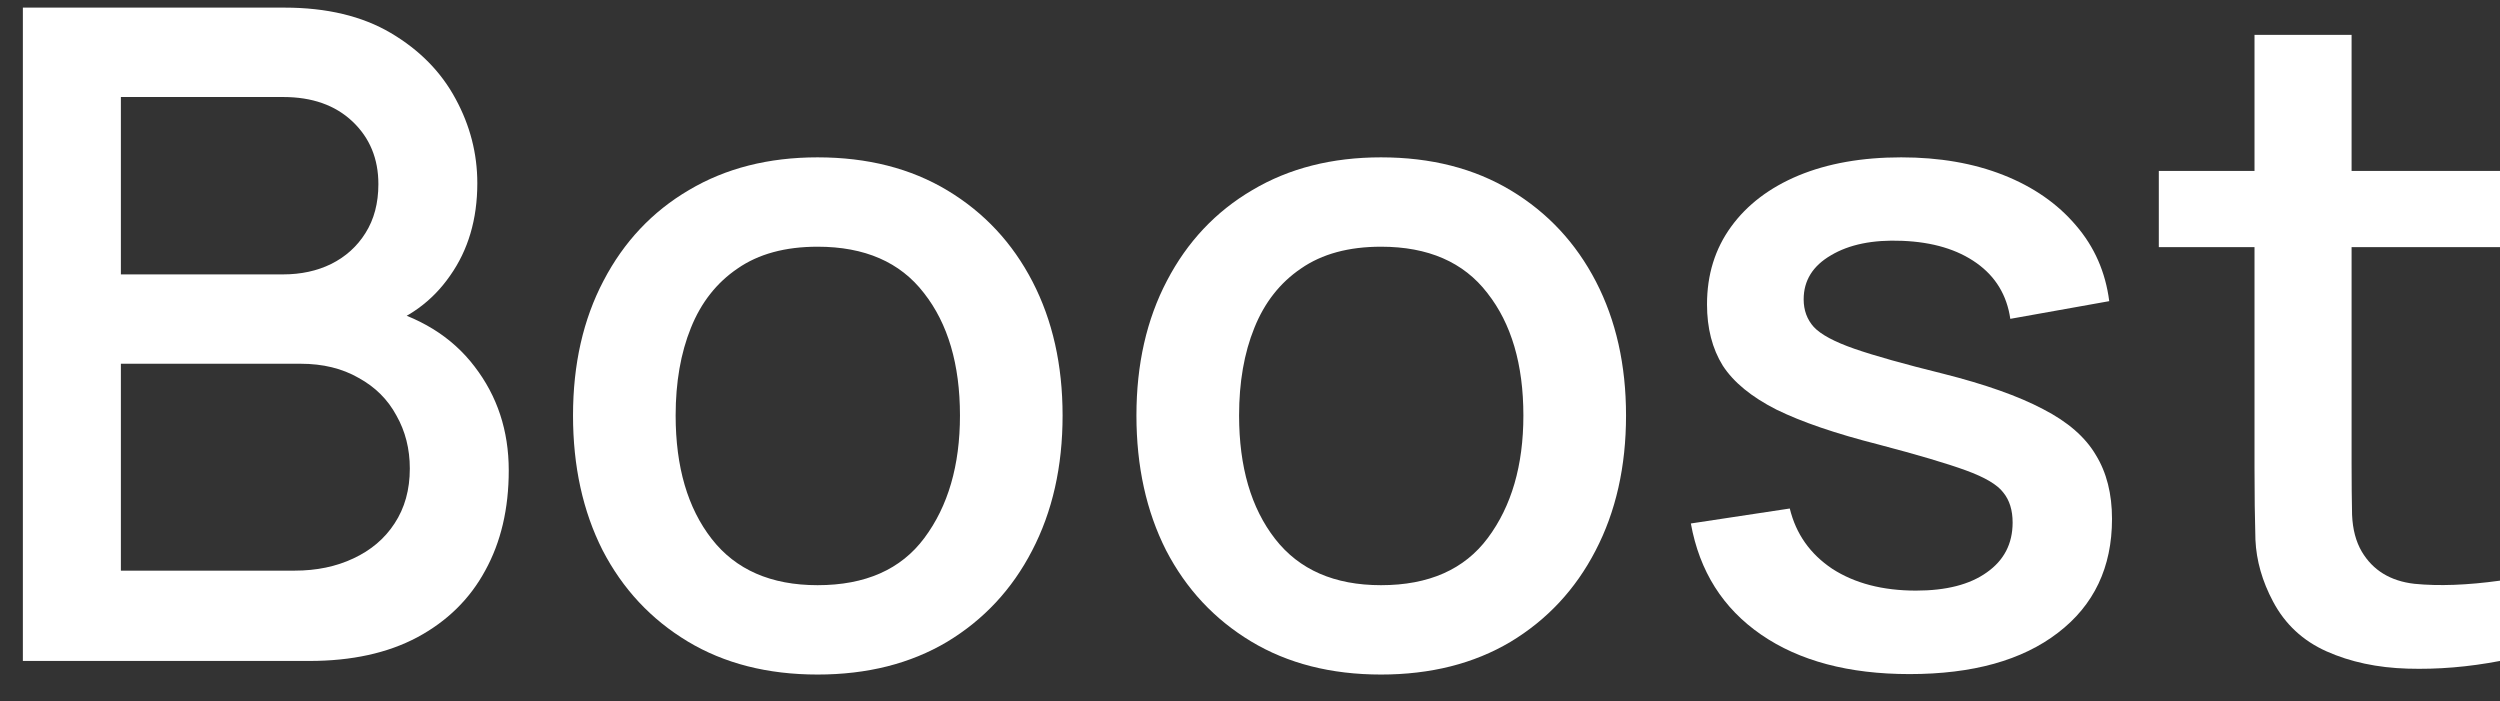<?xml version="1.0" encoding="UTF-8"?> <svg xmlns="http://www.w3.org/2000/svg" width="82" height="23" viewBox="0 0 82 23" fill="none"><rect x="0" y="0" width="82" height="23" fill="#333333" stroke="none"/><path d="M0.75 21.679V0.25H9.333C10.717 0.25 11.88 0.528 12.82 1.083C13.76 1.639 14.468 2.358 14.943 3.241C15.418 4.114 15.656 5.037 15.656 6.009C15.656 7.189 15.358 8.201 14.761 9.045C14.175 9.888 13.381 10.463 12.38 10.771L12.35 10.042C13.745 10.379 14.817 11.039 15.565 12.021C16.313 12.993 16.687 14.129 16.687 15.429C16.687 16.689 16.429 17.785 15.914 18.717C15.408 19.65 14.665 20.379 13.684 20.905C12.714 21.421 11.536 21.679 10.151 21.679H0.75ZM3.965 18.717H9.666C10.384 18.717 11.026 18.583 11.592 18.316C12.168 18.048 12.618 17.666 12.941 17.17C13.275 16.664 13.442 16.064 13.442 15.369C13.442 14.724 13.295 14.144 13.002 13.628C12.719 13.102 12.305 12.691 11.759 12.393C11.223 12.085 10.591 11.931 9.863 11.931H3.965V18.717ZM3.965 9H9.287C9.873 9 10.399 8.886 10.864 8.658C11.339 8.42 11.713 8.082 11.986 7.646C12.269 7.199 12.411 6.664 12.411 6.039C12.411 5.205 12.128 4.521 11.562 3.985C10.995 3.449 10.237 3.182 9.287 3.182H3.965V9Z" fill="white"></path><path d="M26.816 22.125C25.178 22.125 23.758 21.763 22.555 21.039C21.352 20.314 20.422 19.317 19.765 18.048C19.118 16.768 18.795 15.295 18.795 13.628C18.795 11.951 19.128 10.478 19.796 9.208C20.463 7.929 21.398 6.937 22.601 6.232C23.804 5.518 25.209 5.161 26.816 5.161C28.454 5.161 29.874 5.523 31.077 6.247C32.28 6.971 33.21 7.968 33.867 9.238C34.524 10.508 34.853 11.971 34.853 13.628C34.853 15.305 34.519 16.783 33.852 18.062C33.195 19.332 32.265 20.329 31.062 21.054C29.859 21.768 28.444 22.125 26.816 22.125ZM26.816 19.194C28.383 19.194 29.551 18.678 30.319 17.646C31.097 16.604 31.487 15.265 31.487 13.628C31.487 11.951 31.092 10.612 30.304 9.61C29.525 8.598 28.363 8.092 26.816 8.092C25.755 8.092 24.88 8.33 24.193 8.807C23.506 9.273 22.995 9.923 22.661 10.756C22.328 11.579 22.161 12.537 22.161 13.628C22.161 15.315 22.555 16.664 23.344 17.676C24.132 18.688 25.29 19.194 26.816 19.194Z" fill="white"></path><path d="M45.297 22.125C43.659 22.125 42.239 21.763 41.036 21.039C39.833 20.314 38.903 19.317 38.246 18.048C37.599 16.768 37.275 15.295 37.275 13.628C37.275 11.951 37.609 10.478 38.276 9.208C38.943 7.929 39.878 6.937 41.081 6.232C42.284 5.518 43.69 5.161 45.297 5.161C46.934 5.161 48.355 5.523 49.558 6.247C50.761 6.971 51.691 7.968 52.348 9.238C53.005 10.508 53.334 11.971 53.334 13.628C53.334 15.305 53 16.783 52.333 18.062C51.676 19.332 50.746 20.329 49.543 21.054C48.34 21.768 46.924 22.125 45.297 22.125ZM45.297 19.194C46.864 19.194 48.031 18.678 48.8 17.646C49.578 16.604 49.967 15.265 49.967 13.628C49.967 11.951 49.573 10.612 48.784 9.61C48.006 8.598 46.843 8.092 45.297 8.092C44.235 8.092 43.361 8.33 42.673 8.807C41.986 9.273 41.476 9.923 41.142 10.756C40.808 11.579 40.642 12.537 40.642 13.628C40.642 15.315 41.036 16.664 41.824 17.676C42.613 18.688 43.77 19.194 45.297 19.194Z" fill="white"></path><path d="M62.632 22.11C60.641 22.11 59.018 21.679 57.765 20.816C56.511 19.952 55.743 18.737 55.46 17.17L58.705 16.679C58.907 17.512 59.372 18.172 60.1 18.658C60.838 19.134 61.753 19.372 62.844 19.372C63.835 19.372 64.608 19.174 65.164 18.777C65.731 18.38 66.014 17.834 66.014 17.14C66.014 16.733 65.912 16.406 65.71 16.158C65.518 15.9 65.109 15.657 64.482 15.429C63.855 15.2 62.9 14.918 61.616 14.58C60.211 14.223 59.094 13.841 58.265 13.434C57.446 13.018 56.86 12.537 56.506 11.991C56.162 11.435 55.99 10.766 55.99 9.982C55.99 9.01 56.253 8.162 56.779 7.438C57.305 6.713 58.043 6.153 58.993 5.756C59.953 5.359 61.075 5.161 62.359 5.161C63.613 5.161 64.73 5.354 65.71 5.741C66.691 6.128 67.484 6.679 68.091 7.393C68.698 8.097 69.061 8.926 69.183 9.878L65.938 10.458C65.826 9.685 65.458 9.074 64.831 8.628C64.204 8.182 63.39 7.938 62.389 7.899C61.429 7.859 60.651 8.018 60.054 8.375C59.458 8.722 59.16 9.203 59.16 9.818C59.16 10.176 59.271 10.478 59.493 10.726C59.726 10.974 60.17 11.212 60.828 11.441C61.485 11.669 62.455 11.941 63.739 12.259C65.114 12.606 66.206 12.993 67.014 13.42C67.823 13.836 68.399 14.337 68.743 14.923C69.097 15.498 69.274 16.197 69.274 17.021C69.274 18.608 68.682 19.853 67.5 20.756C66.327 21.659 64.704 22.11 62.632 22.11Z" fill="white"></path><path d="M82 21.679C80.969 21.877 79.958 21.961 78.967 21.931C77.977 21.902 77.092 21.713 76.314 21.366C75.535 21.019 74.949 20.473 74.555 19.729C74.201 19.064 74.009 18.39 73.978 17.705C73.958 17.011 73.948 16.227 73.948 15.354V1.143H77.132V15.205C77.132 15.85 77.138 16.411 77.148 16.887C77.168 17.363 77.274 17.765 77.466 18.092C77.83 18.707 78.406 19.059 79.195 19.149C79.993 19.228 80.928 19.194 82 19.045V21.679ZM70.809 8.107V5.607H82V8.107H70.809Z" fill="white"></path></svg> 